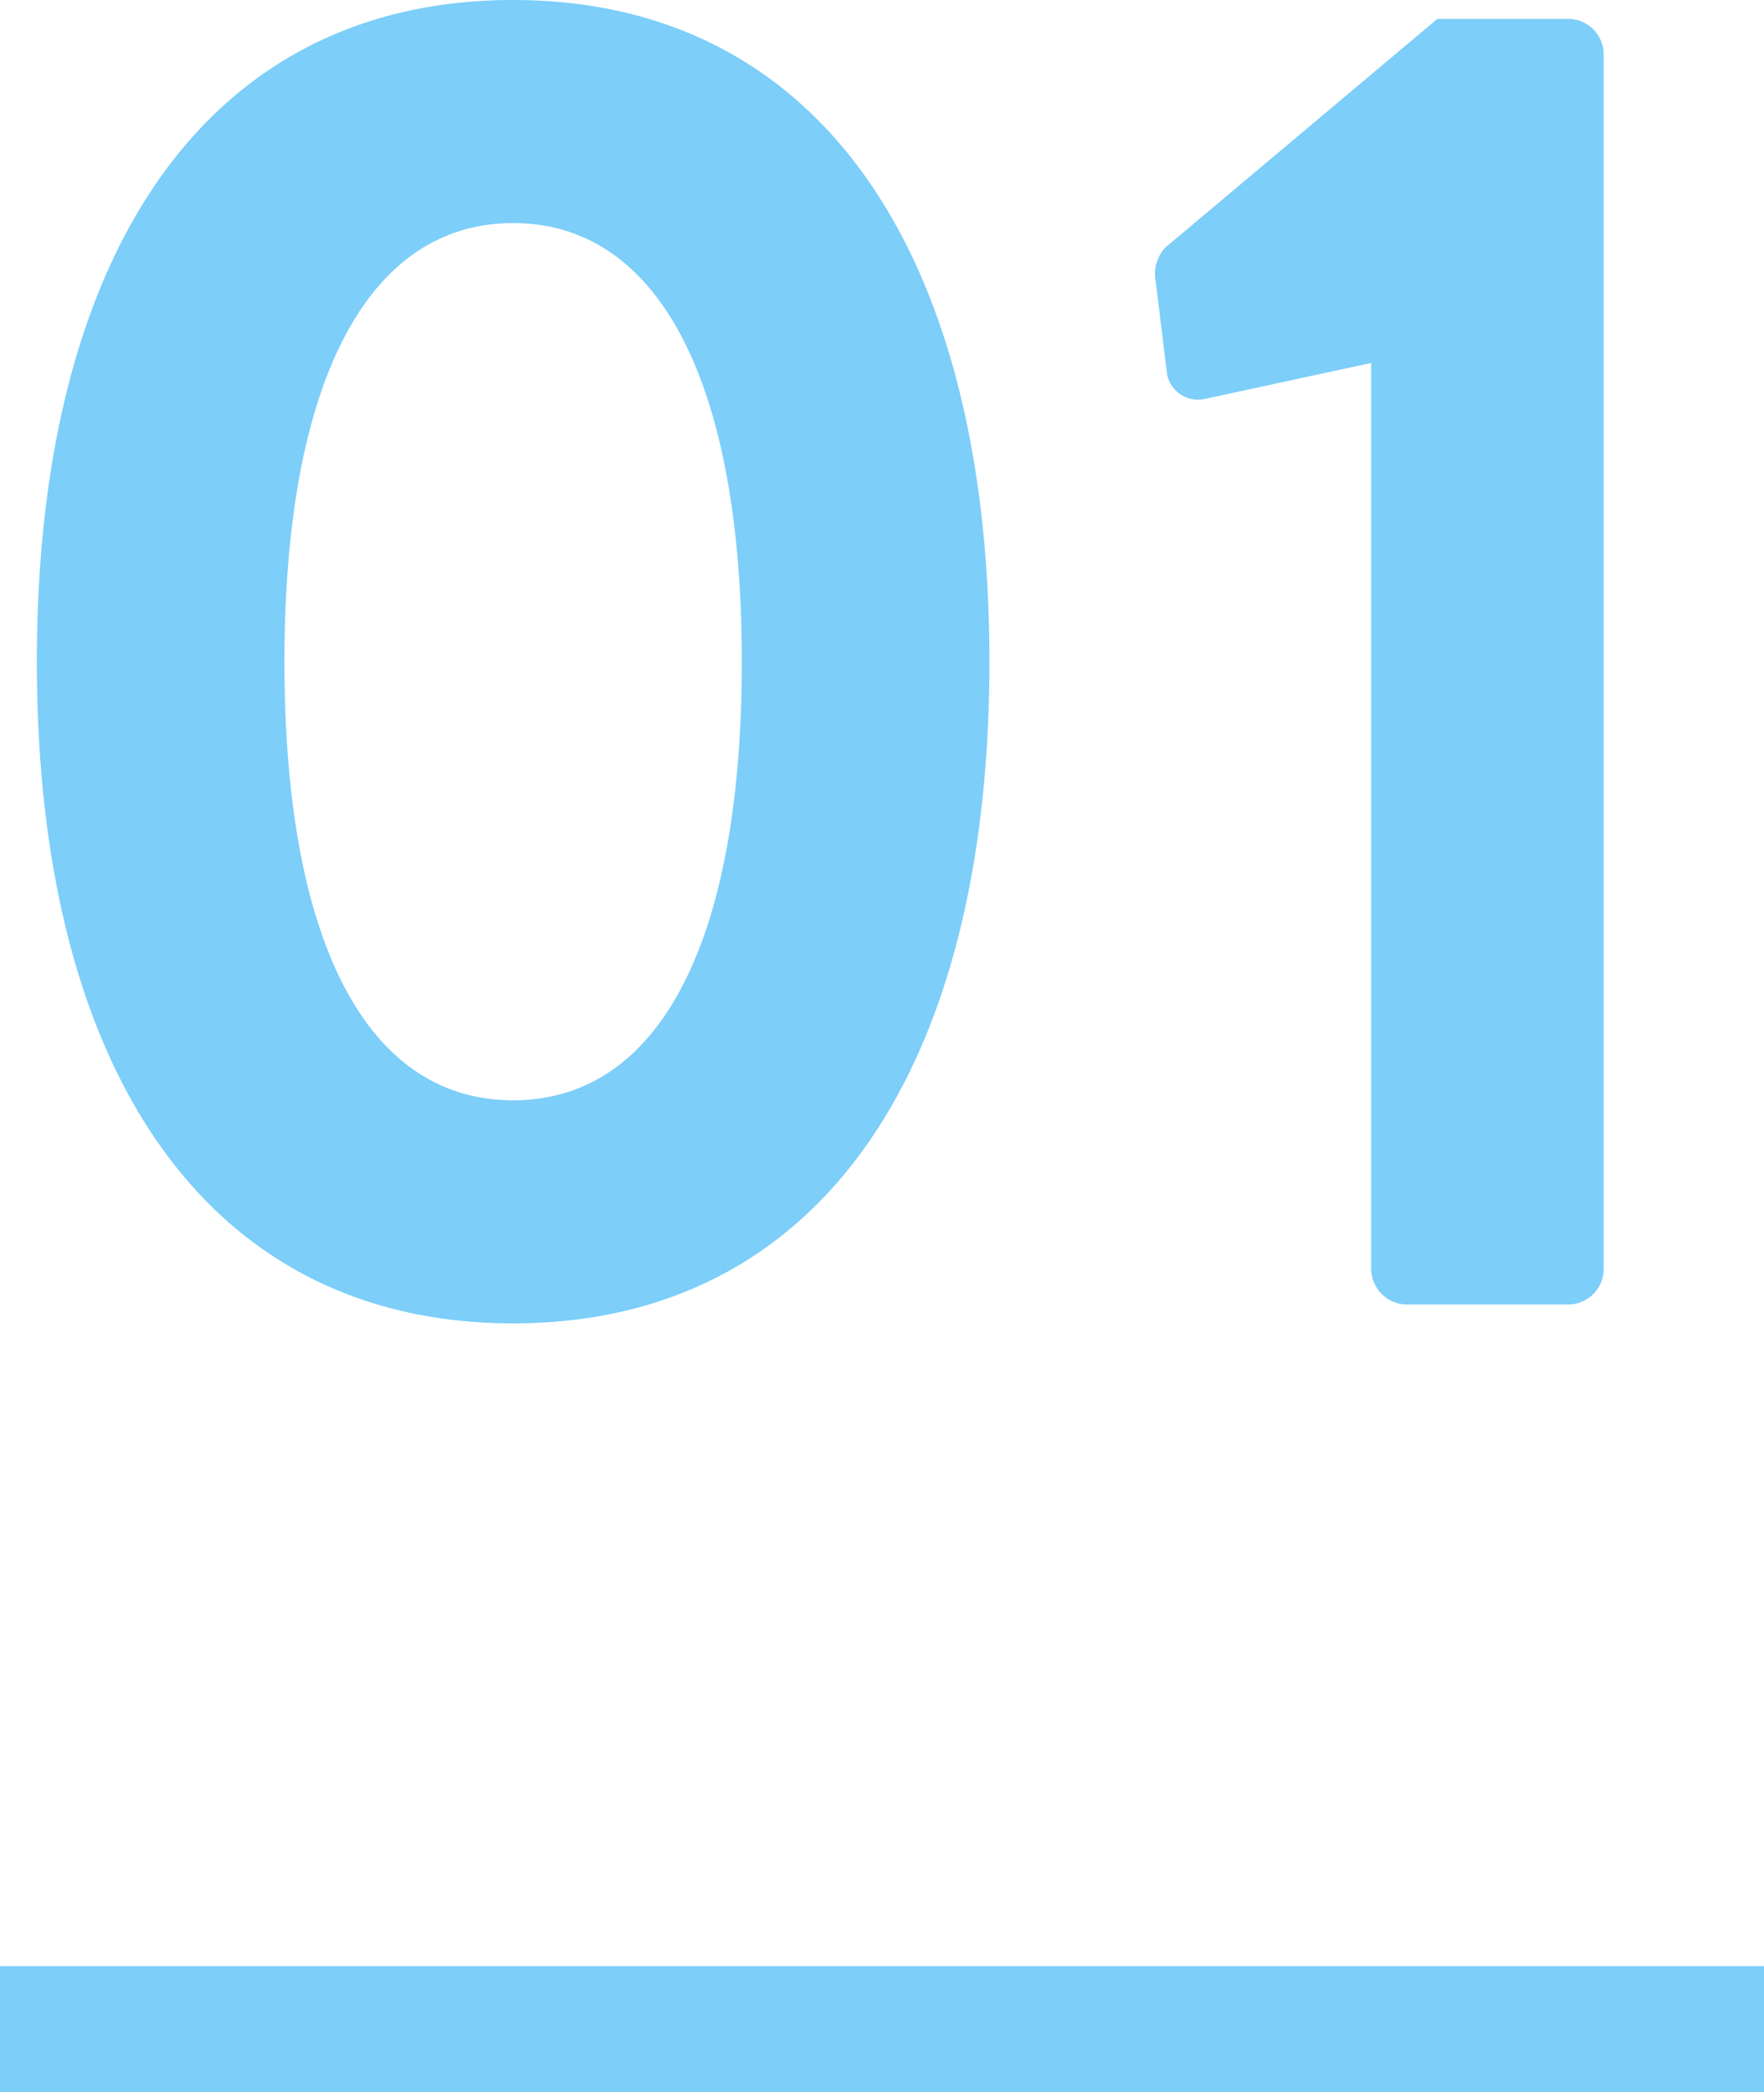 <svg xmlns="http://www.w3.org/2000/svg" width="28" height="33.2" viewBox="0 0 28 33.2"><g transform="translate(-166.5 -39.3)"><line x2="28" transform="translate(166.5 71.5)" fill="none" stroke="#7dcef9" stroke-width="2"/><path d="M-5.355.3c4.8,0,7.56-3.93,7.56-10.5s-2.76-10.5-7.56-10.5-7.56,3.93-7.56,10.5S-10.155.3-5.355.3Zm0-3.54c-2.31,0-3.63-2.49-3.63-6.96,0-4.44,1.32-6.96,3.63-6.96s3.63,2.52,3.63,6.96C-1.725-5.73-3.045-3.24-5.355-3.24ZM8.265-.57a.57.57,0,0,0,.57.57h2.58a.564.564,0,0,0,.54-.57V-19.83a.564.564,0,0,0-.54-.57h-2.1l-4.32,3.63a.62.62,0,0,0-.15.54l.18,1.47a.5.5,0,0,0,.6.39l2.64-.57Z" transform="translate(180 60)" fill="#7dcef9"/></g></svg>